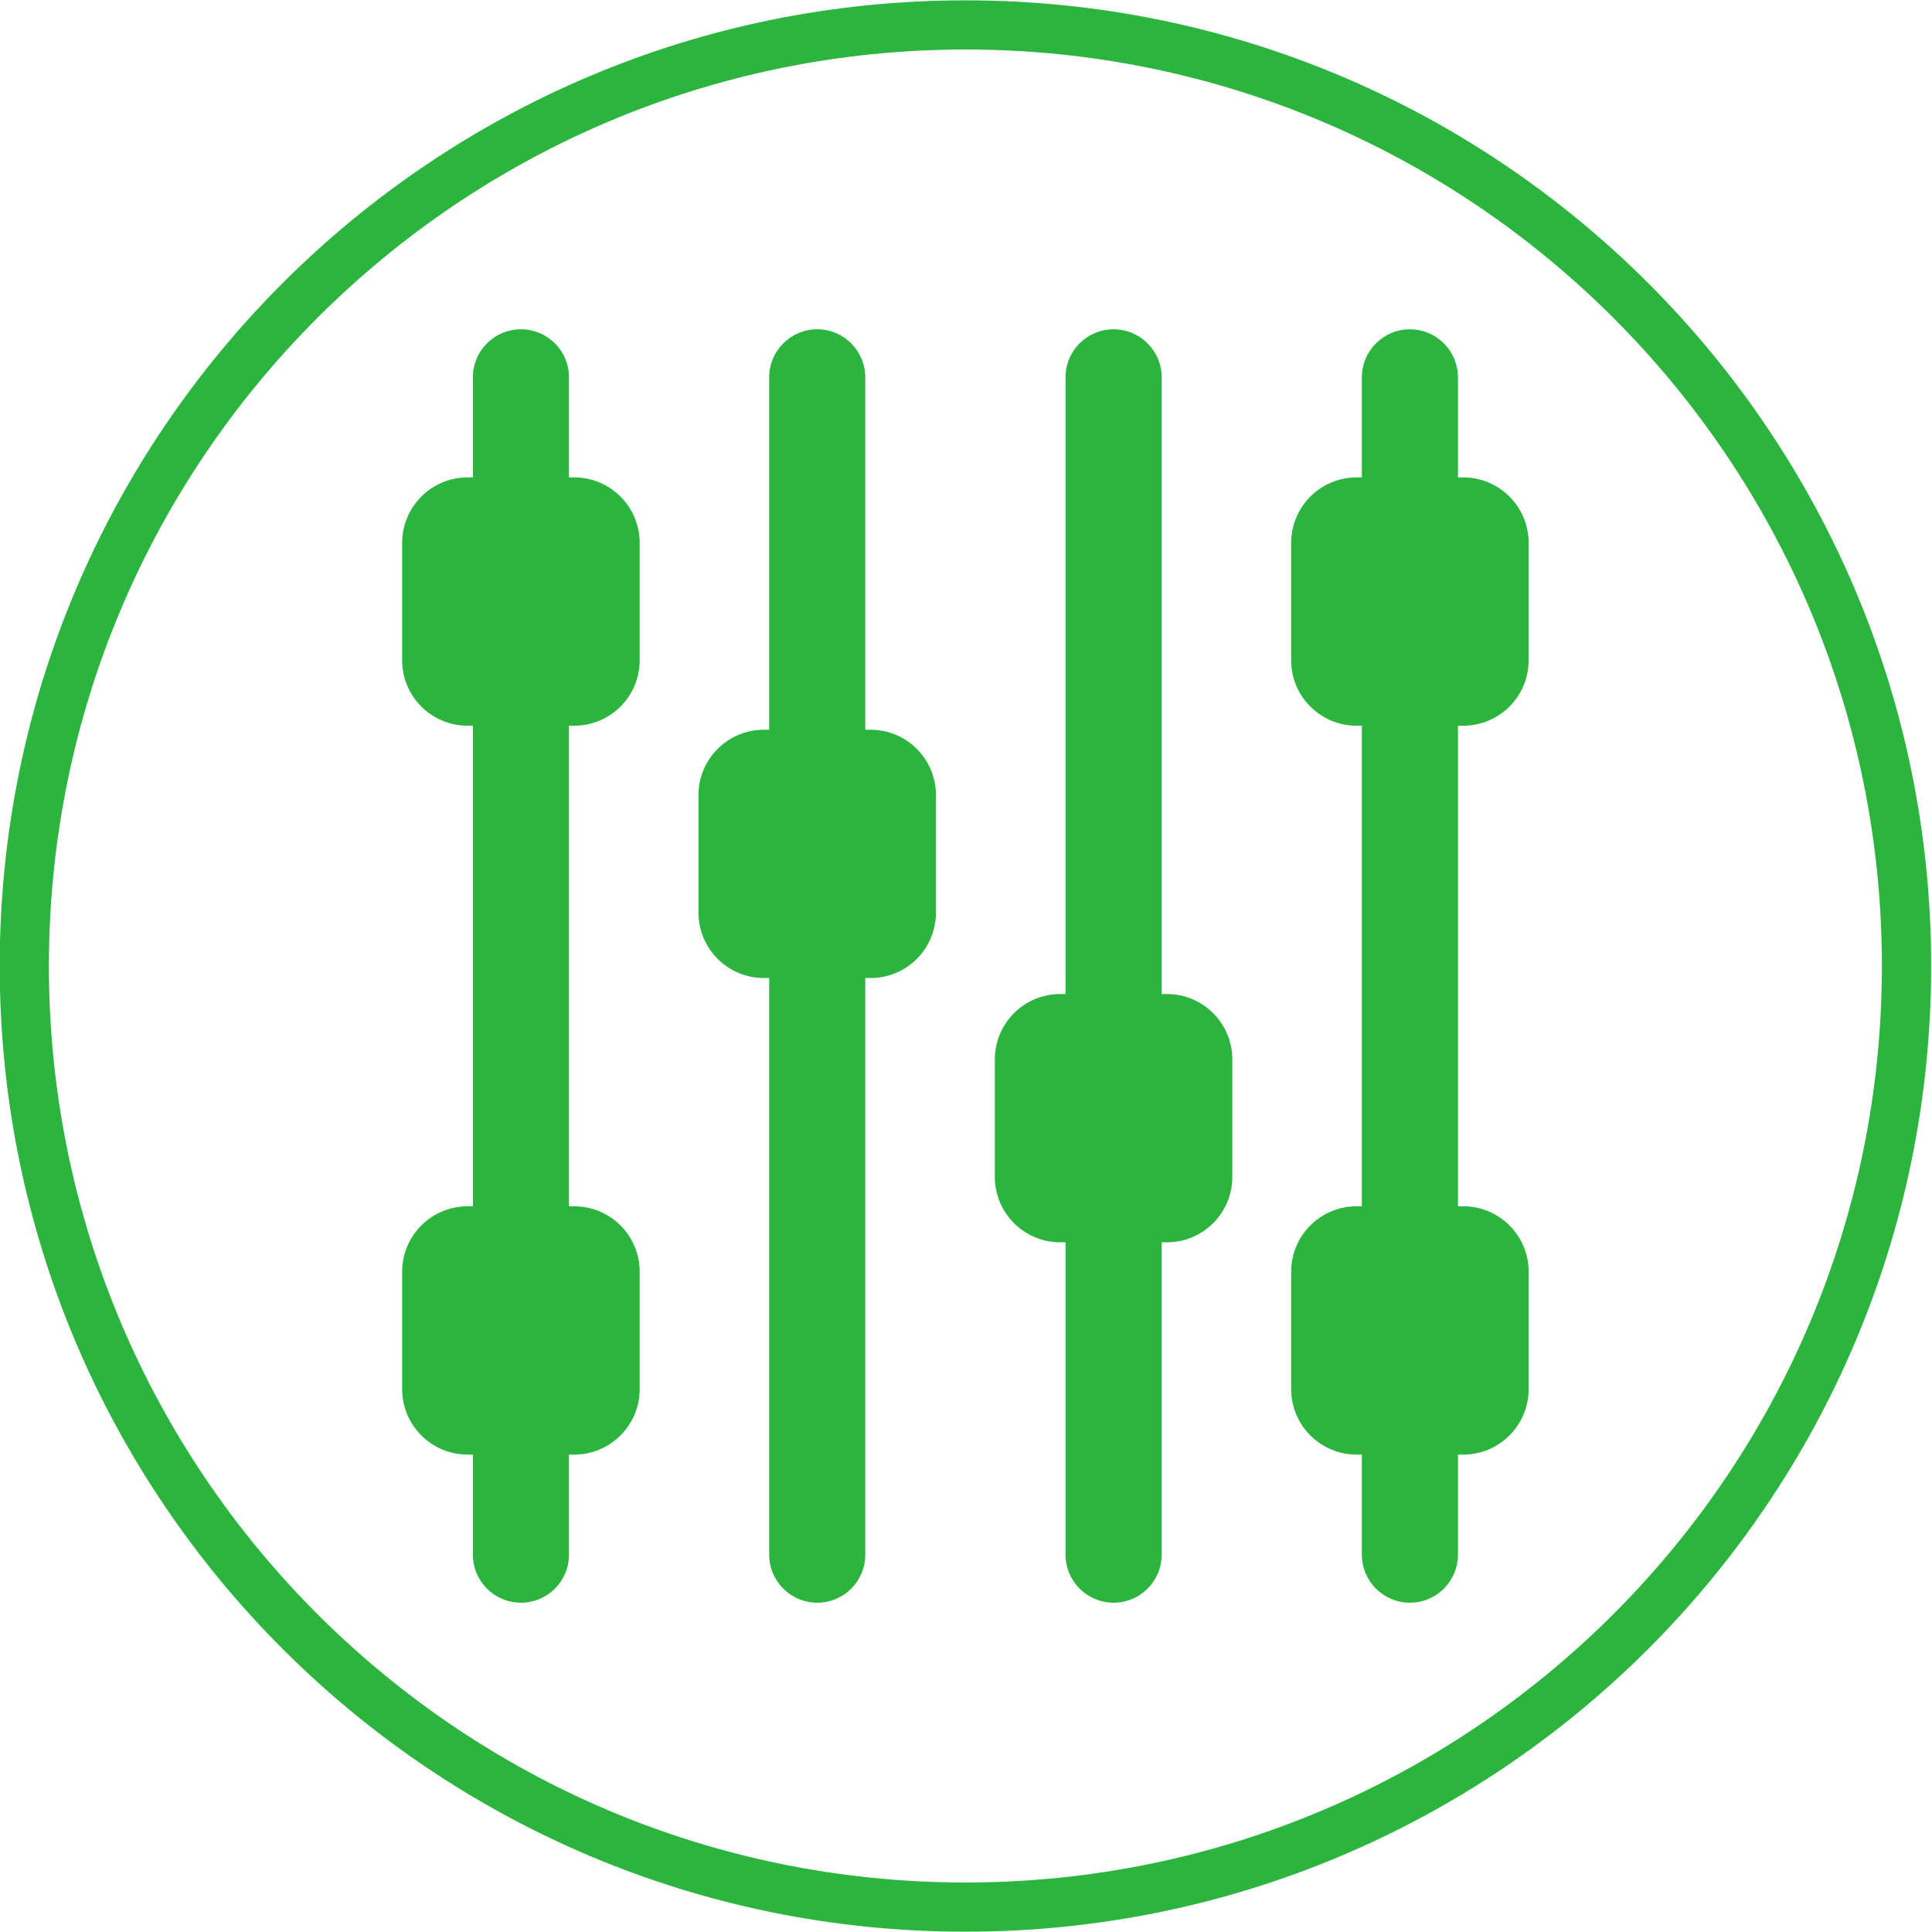 <svg xmlns="http://www.w3.org/2000/svg" xmlns:xlink="http://www.w3.org/1999/xlink" width="200" zoomAndPan="magnify" viewBox="0 0 150 150" height="200" preserveAspectRatio="xMidYMid meet" version="1.0"><path fill="#2bb53e" d="M 74.953 146.156 C 35.656 146.156 3.797 114.301 3.797 75 C 3.797 35.699 35.656 3.844 74.953 3.844 C 114.254 3.844 146.109 35.699 146.109 75 C 146.109 114.301 114.254 146.156 74.953 146.156 Z M 74.953 0.027 C 33.547 0.027 -0.023 33.59 -0.023 75 C -0.023 116.41 33.547 149.977 74.953 149.977 C 116.363 149.977 149.934 116.41 149.934 75 C 149.934 33.59 116.363 0.027 74.953 0.027 " fill-opacity="1" fill-rule="nonzero"/><path fill="#2bb53e" d="M 67.594 56.656 L 67.18 56.656 L 67.18 29.297 C 67.18 27.234 65.512 25.566 63.453 25.566 C 61.391 25.566 59.719 27.234 59.719 29.297 L 59.719 56.656 L 59.312 56.656 C 56.504 56.656 54.23 58.93 54.23 61.734 L 54.23 70.855 C 54.23 73.66 56.504 75.934 59.312 75.934 L 59.719 75.934 L 59.719 120.703 C 59.719 122.766 61.391 124.434 63.453 124.434 C 65.512 124.434 67.18 122.766 67.18 120.703 L 67.18 75.934 L 67.594 75.934 C 70.395 75.934 72.668 73.66 72.668 70.855 L 72.668 61.734 C 72.668 58.93 70.395 56.656 67.594 56.656 " fill-opacity="1" fill-rule="nonzero"/><path fill="#2bb53e" d="M 90.598 77.176 L 90.191 77.176 L 90.191 29.297 C 90.191 27.234 88.516 25.566 86.457 25.566 C 84.398 25.566 82.727 27.234 82.727 29.297 L 82.727 77.176 L 82.316 77.176 C 79.512 77.176 77.238 79.449 77.238 82.254 L 77.238 91.371 C 77.238 94.18 79.512 96.453 82.316 96.453 L 82.727 96.453 L 82.727 120.703 C 82.727 122.766 84.398 124.434 86.457 124.434 C 88.516 124.434 90.191 122.766 90.191 120.703 L 90.191 96.453 L 90.598 96.453 C 93.406 96.453 95.676 94.18 95.676 91.371 L 95.676 82.254 C 95.676 79.449 93.406 77.176 90.598 77.176 " fill-opacity="1" fill-rule="nonzero"/><path fill="#2bb53e" d="M 113.605 37.066 L 113.195 37.066 L 113.195 29.297 C 113.195 27.234 111.523 25.566 109.465 25.566 C 107.406 25.566 105.734 27.234 105.734 29.297 L 105.734 37.066 L 105.324 37.066 C 102.523 37.066 100.246 39.344 100.246 42.148 L 100.246 51.27 C 100.246 54.07 102.523 56.344 105.324 56.344 L 105.734 56.344 L 105.734 93.656 L 105.324 93.656 C 102.523 93.656 100.246 95.93 100.246 98.73 L 100.246 107.852 C 100.246 110.656 102.523 112.934 105.324 112.934 L 105.734 112.934 L 105.734 120.703 C 105.734 122.766 107.406 124.434 109.465 124.434 C 111.523 124.434 113.195 122.766 113.195 120.703 L 113.195 112.934 L 113.605 112.934 C 116.41 112.934 118.684 110.656 118.684 107.852 L 118.684 98.73 C 118.684 95.93 116.41 93.656 113.605 93.656 L 113.195 93.656 L 113.195 56.344 L 113.605 56.344 C 116.41 56.344 118.684 54.07 118.684 51.27 L 118.684 42.148 C 118.684 39.344 116.41 37.066 113.605 37.066 " fill-opacity="1" fill-rule="nonzero"/><path fill="#2bb53e" d="M 44.582 37.066 L 44.176 37.066 L 44.176 29.297 C 44.176 27.234 42.504 25.566 40.445 25.566 C 38.383 25.566 36.715 27.234 36.715 29.297 L 36.715 37.066 L 36.305 37.066 C 33.5 37.066 31.223 39.344 31.223 42.148 L 31.223 51.27 C 31.223 54.07 33.5 56.344 36.305 56.344 L 36.715 56.344 L 36.715 93.656 L 36.305 93.656 C 33.5 93.656 31.223 95.93 31.223 98.73 L 31.223 107.852 C 31.223 110.656 33.5 112.934 36.305 112.934 L 36.715 112.934 L 36.715 120.703 C 36.715 122.766 38.383 124.434 40.445 124.434 C 42.504 124.434 44.176 122.766 44.176 120.703 L 44.176 112.934 L 44.582 112.934 C 47.391 112.934 49.664 110.656 49.664 107.852 L 49.664 98.73 C 49.664 95.93 47.391 93.656 44.582 93.656 L 44.176 93.656 L 44.176 56.344 L 44.582 56.344 C 47.391 56.344 49.664 54.07 49.664 51.27 L 49.664 42.148 C 49.664 39.344 47.391 37.066 44.582 37.066 " fill-opacity="1" fill-rule="nonzero"/></svg>